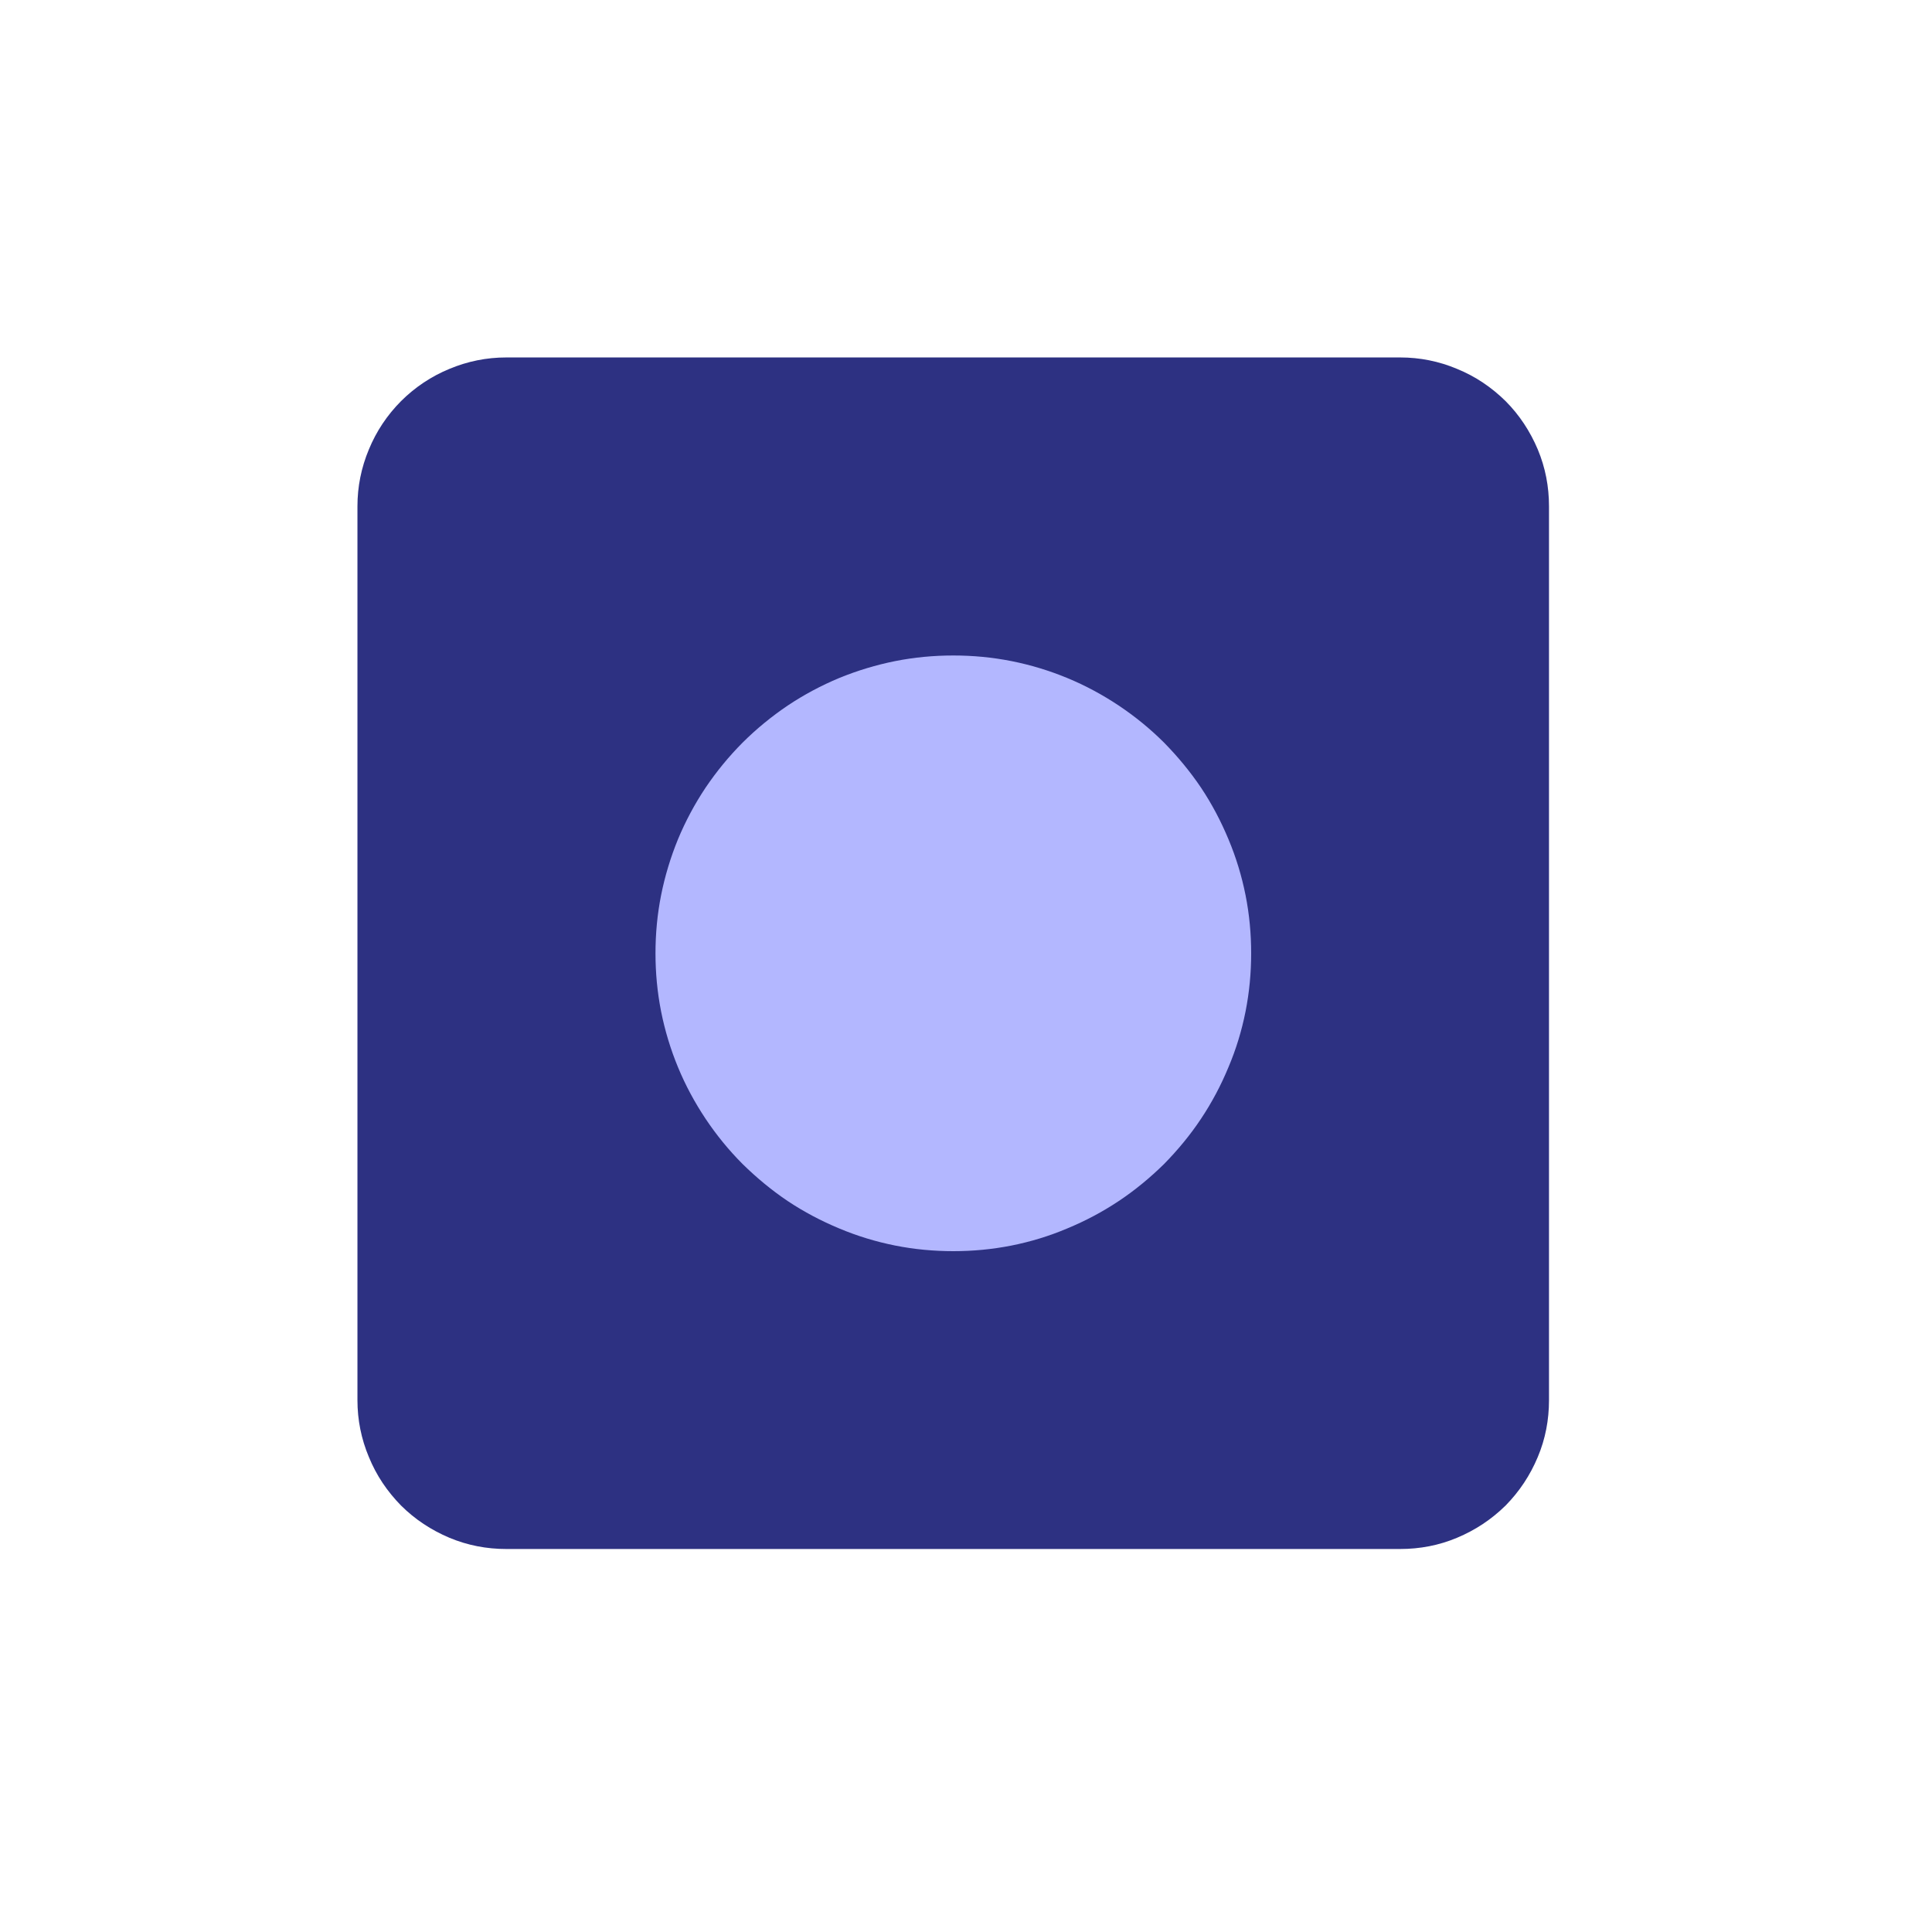 <?xml version="1.0" encoding="UTF-8"?> <svg xmlns="http://www.w3.org/2000/svg" xmlns:xlink="http://www.w3.org/1999/xlink" width="50" zoomAndPan="magnify" viewBox="0 0 37.5 37.5" height="50" preserveAspectRatio="xMidYMid meet" version="1.0"><path fill="#2d3182" d="M 9.828 6.938 L 27.176 6.938 C 27.559 6.938 27.93 7.012 28.281 7.16 C 28.637 7.305 28.949 7.516 29.223 7.785 C 29.492 8.055 29.699 8.371 29.848 8.723 C 29.996 9.078 30.066 9.445 30.066 9.828 L 30.066 27.176 C 30.066 27.559 29.996 27.93 29.848 28.281 C 29.699 28.637 29.492 28.949 29.223 29.223 C 28.949 29.492 28.637 29.699 28.281 29.848 C 27.93 29.996 27.559 30.066 27.176 30.066 L 9.828 30.066 C 9.445 30.066 9.078 29.996 8.723 29.848 C 8.371 29.699 8.055 29.492 7.785 29.223 C 7.516 28.949 7.305 28.637 7.16 28.281 C 7.012 27.93 6.938 27.559 6.938 27.176 L 6.938 9.828 C 6.938 9.445 7.012 9.078 7.16 8.723 C 7.305 8.371 7.516 8.055 7.785 7.785 C 8.055 7.516 8.371 7.305 8.723 7.16 C 9.078 7.012 9.445 6.938 9.828 6.938 Z M 9.828 6.938 " fill-opacity="1" fill-rule="nonzero"></path><path fill="#b3b7ff" d="M 24.285 18.504 C 24.285 18.883 24.25 19.258 24.176 19.633 C 24.102 20.004 23.992 20.367 23.844 20.715 C 23.699 21.066 23.523 21.398 23.312 21.715 C 23.102 22.031 22.859 22.324 22.594 22.594 C 22.324 22.859 22.031 23.102 21.715 23.312 C 21.398 23.523 21.066 23.699 20.715 23.844 C 20.367 23.992 20.004 24.102 19.633 24.176 C 19.258 24.25 18.883 24.285 18.504 24.285 C 18.125 24.285 17.746 24.25 17.375 24.176 C 17.004 24.102 16.641 23.992 16.289 23.844 C 15.941 23.699 15.605 23.523 15.289 23.312 C 14.977 23.102 14.684 22.859 14.414 22.594 C 14.145 22.324 13.906 22.031 13.695 21.715 C 13.484 21.398 13.305 21.066 13.16 20.715 C 13.016 20.367 12.906 20.004 12.832 19.633 C 12.758 19.258 12.723 18.883 12.723 18.504 C 12.723 18.125 12.758 17.746 12.832 17.375 C 12.906 17.004 13.016 16.641 13.16 16.289 C 13.305 15.941 13.484 15.605 13.695 15.289 C 13.906 14.977 14.145 14.684 14.414 14.414 C 14.684 14.145 14.977 13.906 15.289 13.695 C 15.605 13.484 15.941 13.305 16.289 13.16 C 16.641 13.016 17.004 12.906 17.375 12.832 C 17.746 12.758 18.125 12.723 18.504 12.723 C 18.883 12.723 19.258 12.758 19.633 12.832 C 20.004 12.906 20.367 13.016 20.715 13.16 C 21.066 13.305 21.398 13.484 21.715 13.695 C 22.031 13.906 22.324 14.145 22.594 14.414 C 22.859 14.684 23.102 14.977 23.312 15.289 C 23.523 15.605 23.699 15.941 23.844 16.289 C 23.992 16.641 24.102 17.004 24.176 17.375 C 24.25 17.746 24.285 18.125 24.285 18.504 Z M 24.285 18.504 " fill-opacity="1" fill-rule="nonzero"></path></svg> 